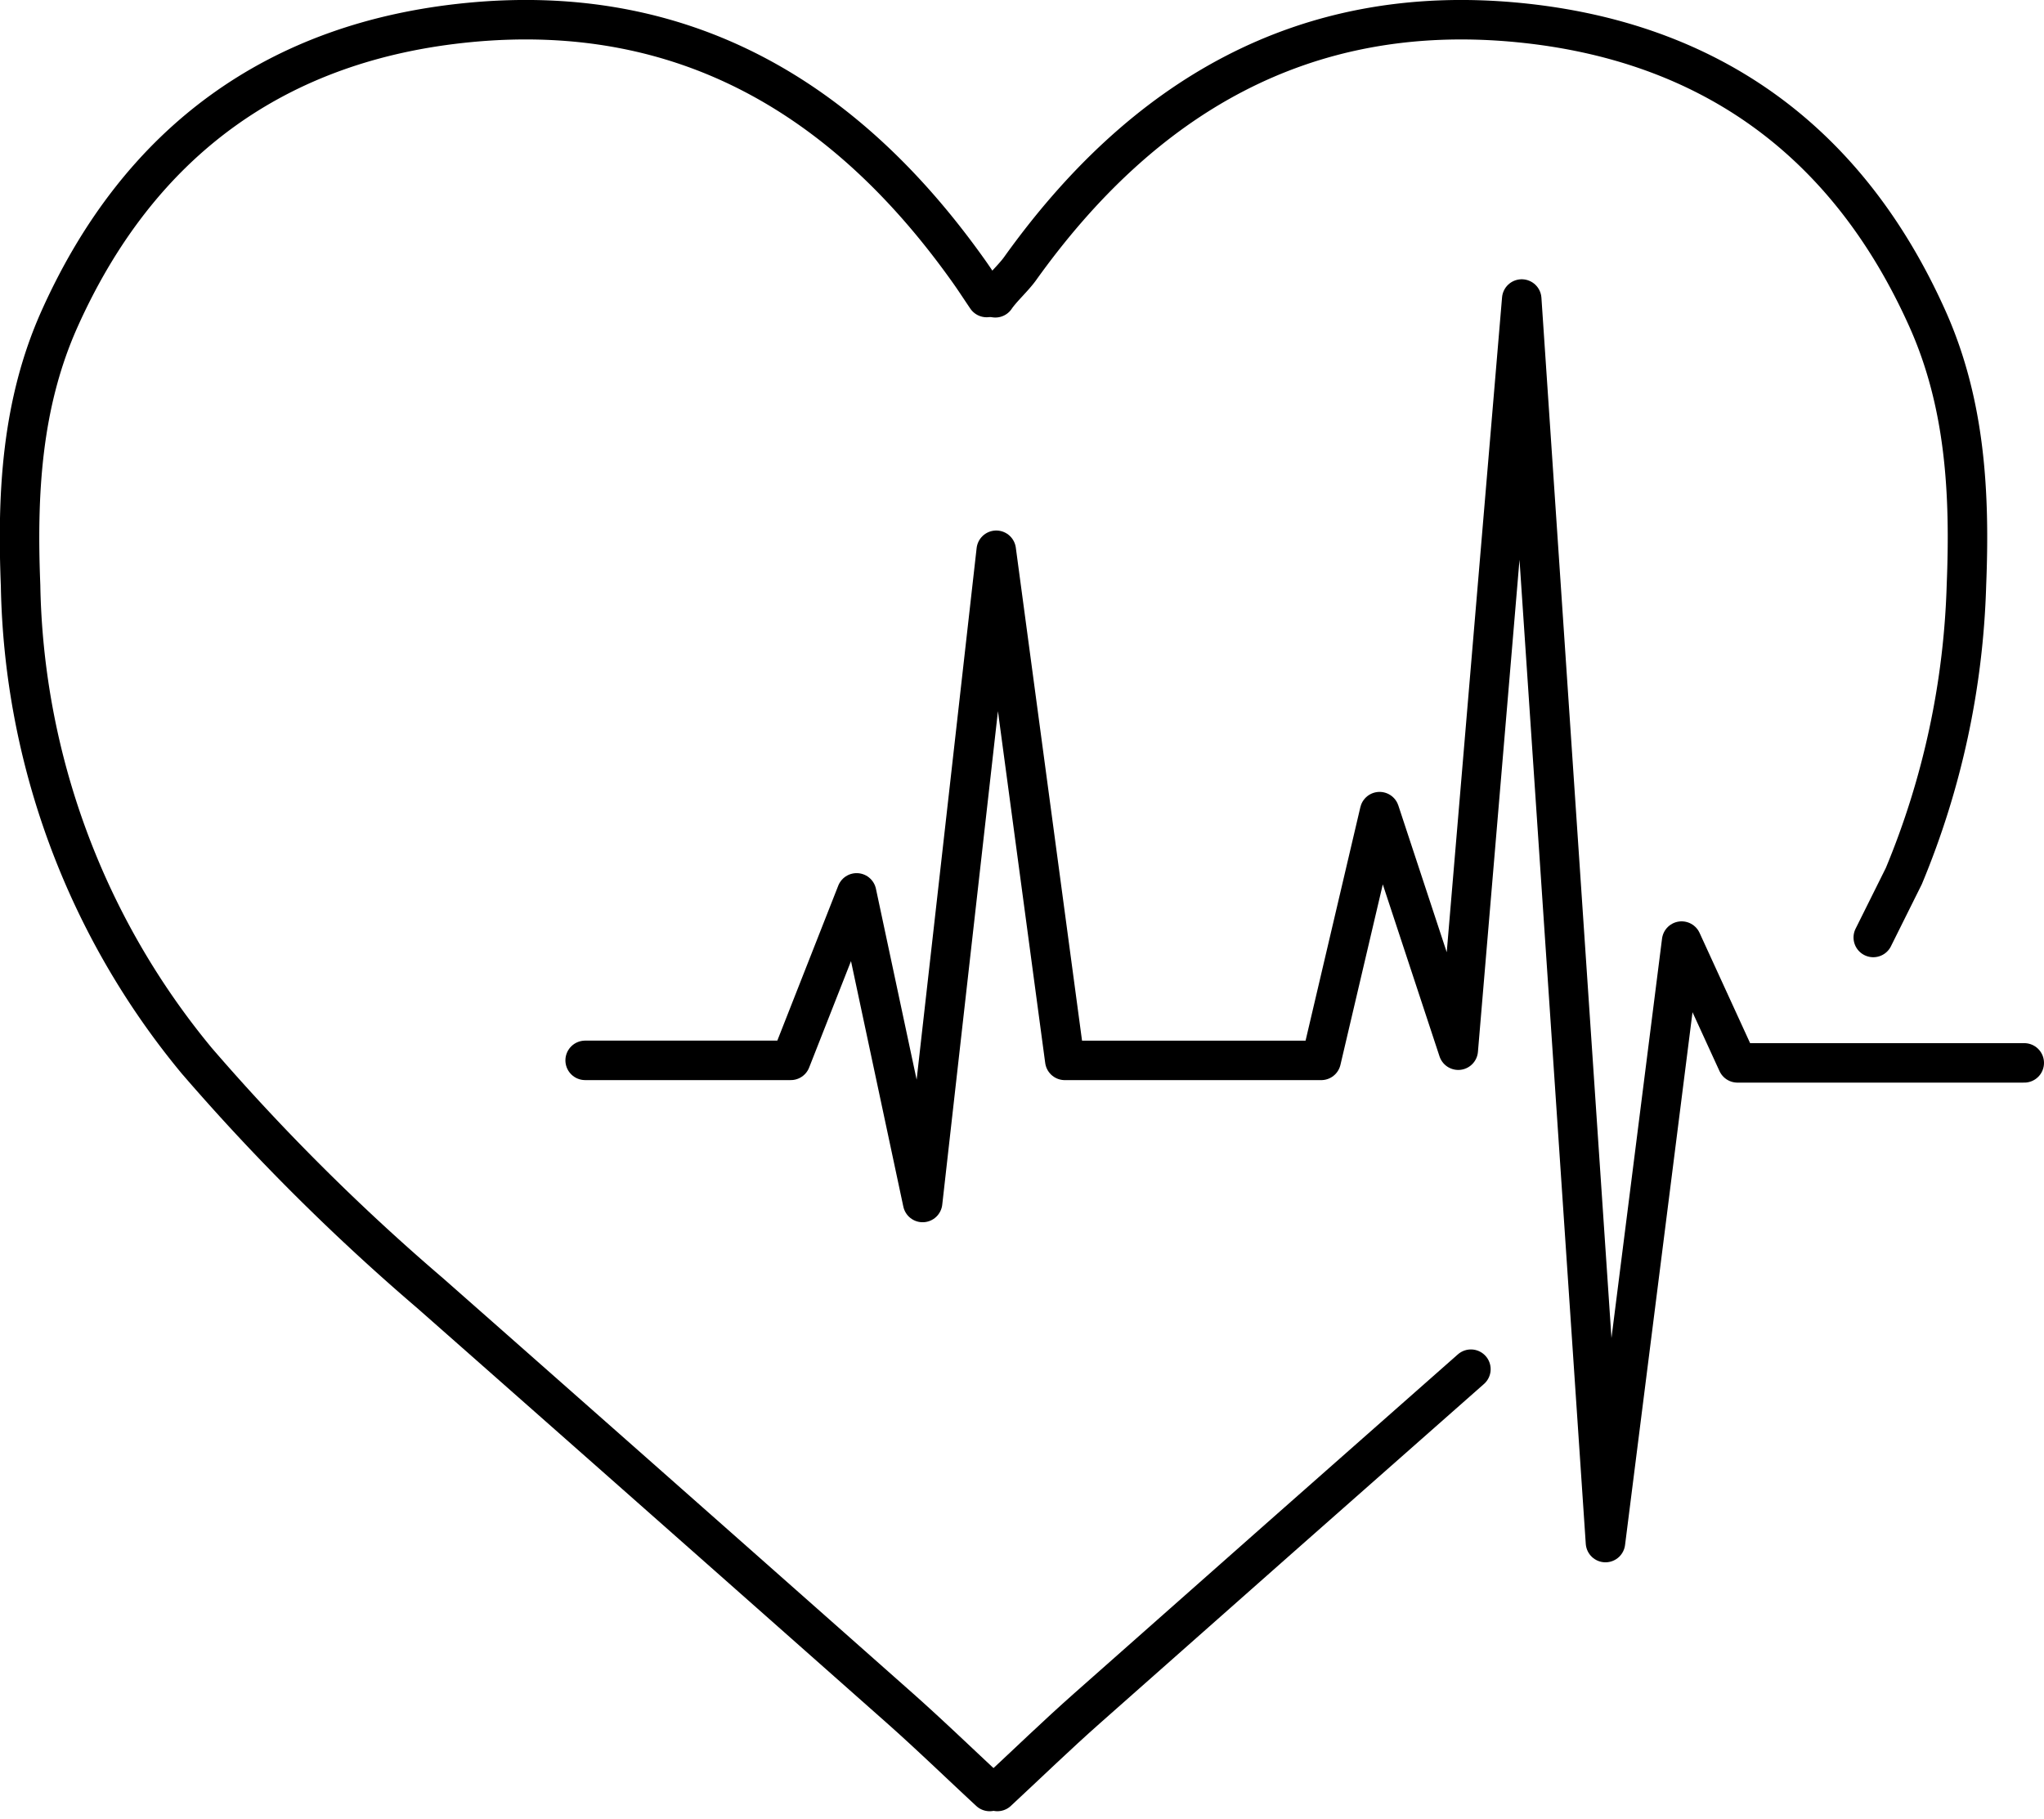 <svg xmlns="http://www.w3.org/2000/svg" width="89.994" height="80.112" viewBox="0 0 89.994 80.112">
    <defs>
        <style>
            .cls-1{fill:none;stroke:#000;stroke-linecap:round;stroke-linejoin:round;stroke-width:1.738px}
        </style>
    </defs>
    <g id="icon-herz" transform="translate(.861 .869)">
        <path id="Pfad_6477" data-name="Pfad 6477" class="cls-1" d="M45.123 85.645c-1.343-1.245-2.623-2.485-3.95-3.663q-10.329-9.148-20.681-18.275a95.972 95.972 0 0 1-10.28-10.237 33.735 33.735 0 0 1-7.757-20.934c-.162-4.034.043-8 1.716-11.733 3.5-7.811 9.575-12.237 18.043-13.052 9.458-.907 16.54 3.33 21.916 10.849.3.414.573.842.859 1.262" transform="translate(-2.41 -7.631)"/>
        <path id="Pfad_6478" data-name="Pfad 6478" class="cls-1" d="M45.372 19.874c.287-.42.787-.864 1.086-1.278C51.831 11.081 58.913 6.844 68.37 7.752c8.468.815 14.545 5.241 18.042 13.048 1.674 3.738 1.879 7.7 1.716 11.733a36.039 36.039 0 0 1-2.758 12.808l-1.344 2.7" transform="translate(-2.41 -7.631)"/>
        <path id="Pfad_6479" data-name="Pfad 6479" class="cls-1" d="M45.462 85.645c1.342-1.247 2.619-2.486 3.949-3.663q8.442-7.476 16.9-14.932" transform="translate(-2.41 -7.631)"/>
        <path id="Pfad_6480" data-name="Pfad 6480" class="cls-1" d="M27.312 53.452h9.053l2.9-7.375 2.906 13.634 3.241-28.72 3.017 22.462H59.72L62.29 42.5l3.464 10.505 2.794-33.077 3.687 54.757L75.588 48.2l2.458 5.363h12.628" transform="translate(-2.41 -7.631)"/>
    </g>
</svg>
